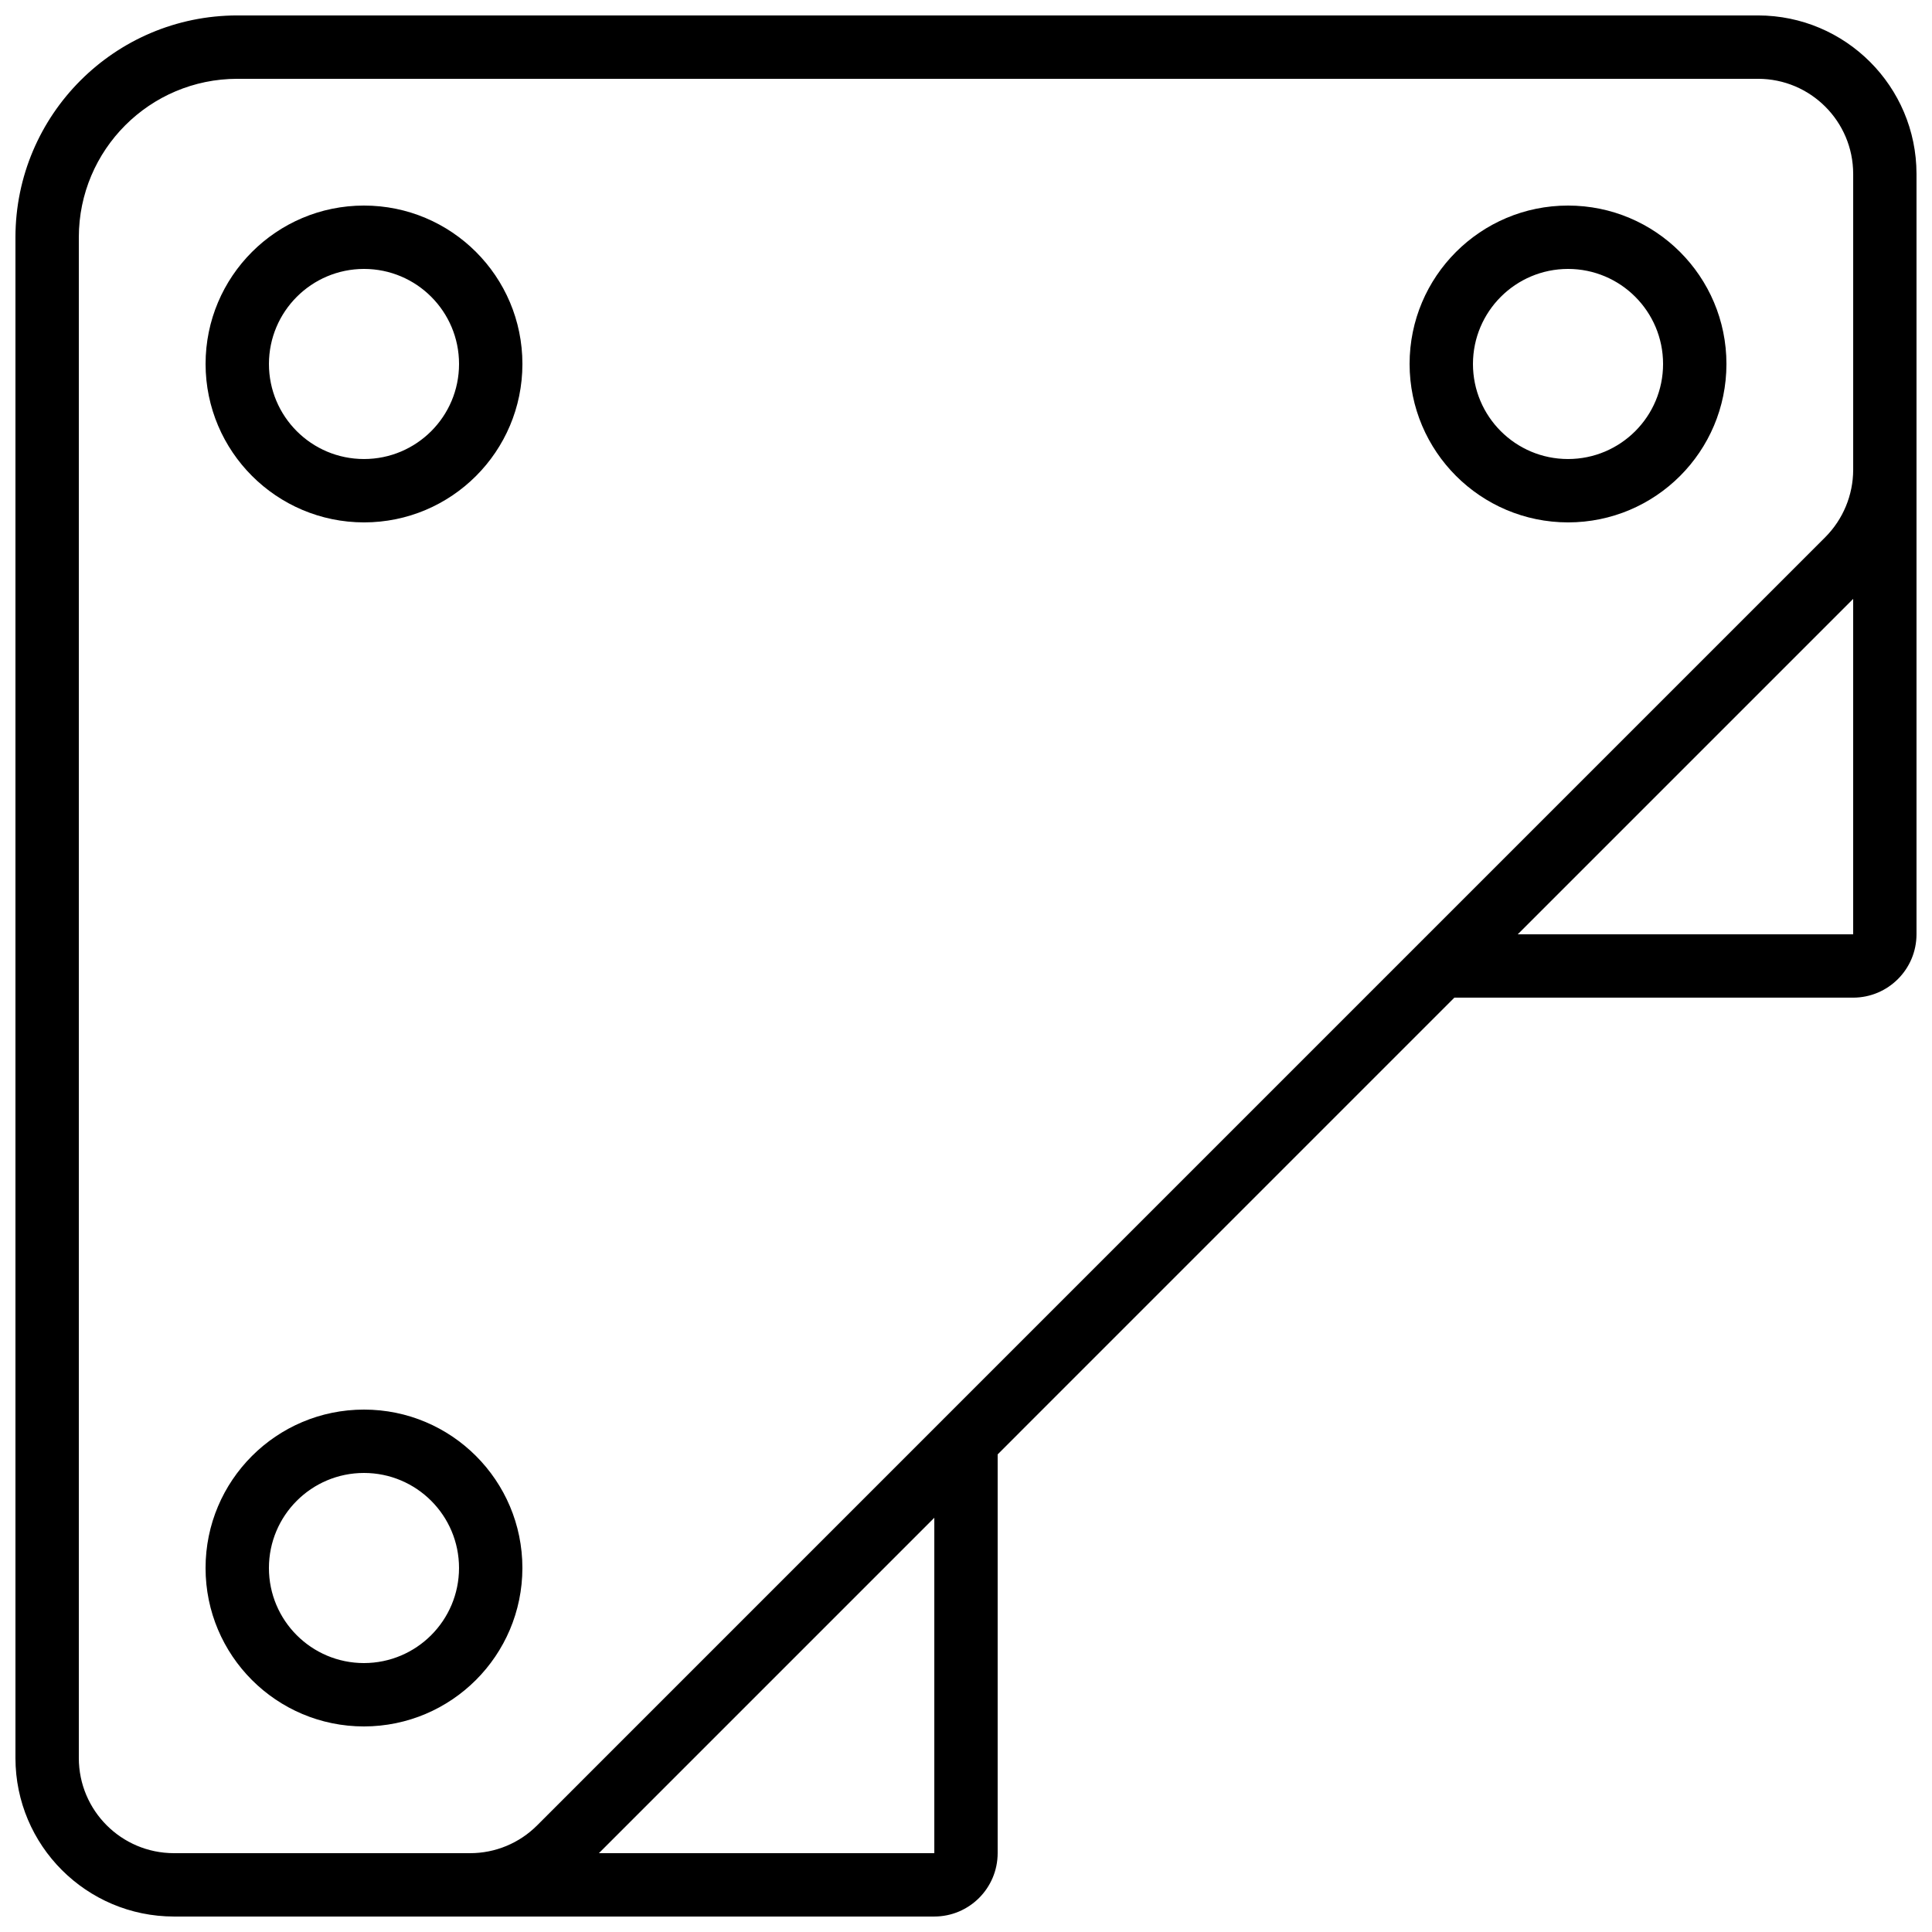 <?xml version="1.0" encoding="UTF-8"?>
<!-- Uploaded to: ICON Repo, www.svgrepo.com, Generator: ICON Repo Mixer Tools -->
<svg width="800px" height="800px" version="1.1" viewBox="144 144 512 512" xmlns="http://www.w3.org/2000/svg">
 <defs>
  <clipPath id="a">
   <path d="m148.09 148.09h503.81v503.81h-503.81z"/>
  </clipPath>
 </defs>
 <g clip-path="url(#a)">
  <path d="m609.92 148.09h-403.05c-32.445 0.039-58.738 26.332-58.777 58.777v403.05c0.027 23.176 18.809 41.957 41.984 41.984h201.52c9.27-0.008 16.781-7.523 16.793-16.793v-105.68l121.03-121.04h105.68c9.27-0.012 16.785-7.523 16.793-16.793v-201.52c-0.027-23.176-18.809-41.957-41.984-41.984zm-419.84 487.02c-13.906-0.016-25.176-11.285-25.191-25.191v-403.05c0.027-23.176 18.809-41.957 41.984-41.984h403.05c13.906 0.016 25.176 11.285 25.191 25.191v78.453c-0.02 6.676-2.672 13.078-7.379 17.812l-233.66 233.66-0.02 0.023-107.7 107.71c-4.719 4.738-11.133 7.394-17.82 7.375zm201.52 0h-88.883l88.883-88.887zm154.62-243.51 88.891-88.891v88.891z"/>
 </g>
 <path d="m240.46 282.44c23.188 0 41.984-18.797 41.984-41.984 0-23.184-18.797-41.98-41.984-41.98-23.184 0-41.98 18.797-41.98 41.98 0.027 23.176 18.805 41.957 41.98 41.984zm0-67.172c13.914 0 25.191 11.277 25.191 25.188 0 13.914-11.277 25.191-25.191 25.191-13.91 0-25.188-11.277-25.188-25.191 0.016-13.902 11.285-25.172 25.188-25.188z"/>
 <path d="m282.44 559.54c0-23.188-18.797-41.984-41.984-41.984-23.184 0-41.98 18.797-41.98 41.984s18.797 41.984 41.98 41.984c23.176-0.027 41.957-18.809 41.984-41.984zm-41.984 25.191c-13.91 0-25.188-11.281-25.188-25.191 0-13.914 11.277-25.191 25.188-25.191 13.914 0 25.191 11.277 25.191 25.191-0.016 13.906-11.285 25.176-25.191 25.191z"/>
 <path d="m559.54 282.44c23.188 0 41.984-18.797 41.984-41.984 0-23.184-18.797-41.98-41.984-41.98s-41.984 18.797-41.984 41.98c0.027 23.176 18.809 41.957 41.984 41.984zm0-67.172c13.91 0 25.191 11.277 25.191 25.188 0 13.914-11.281 25.191-25.191 25.191-13.914 0-25.191-11.277-25.191-25.191 0.016-13.902 11.285-25.172 25.191-25.188z"/>
</svg>